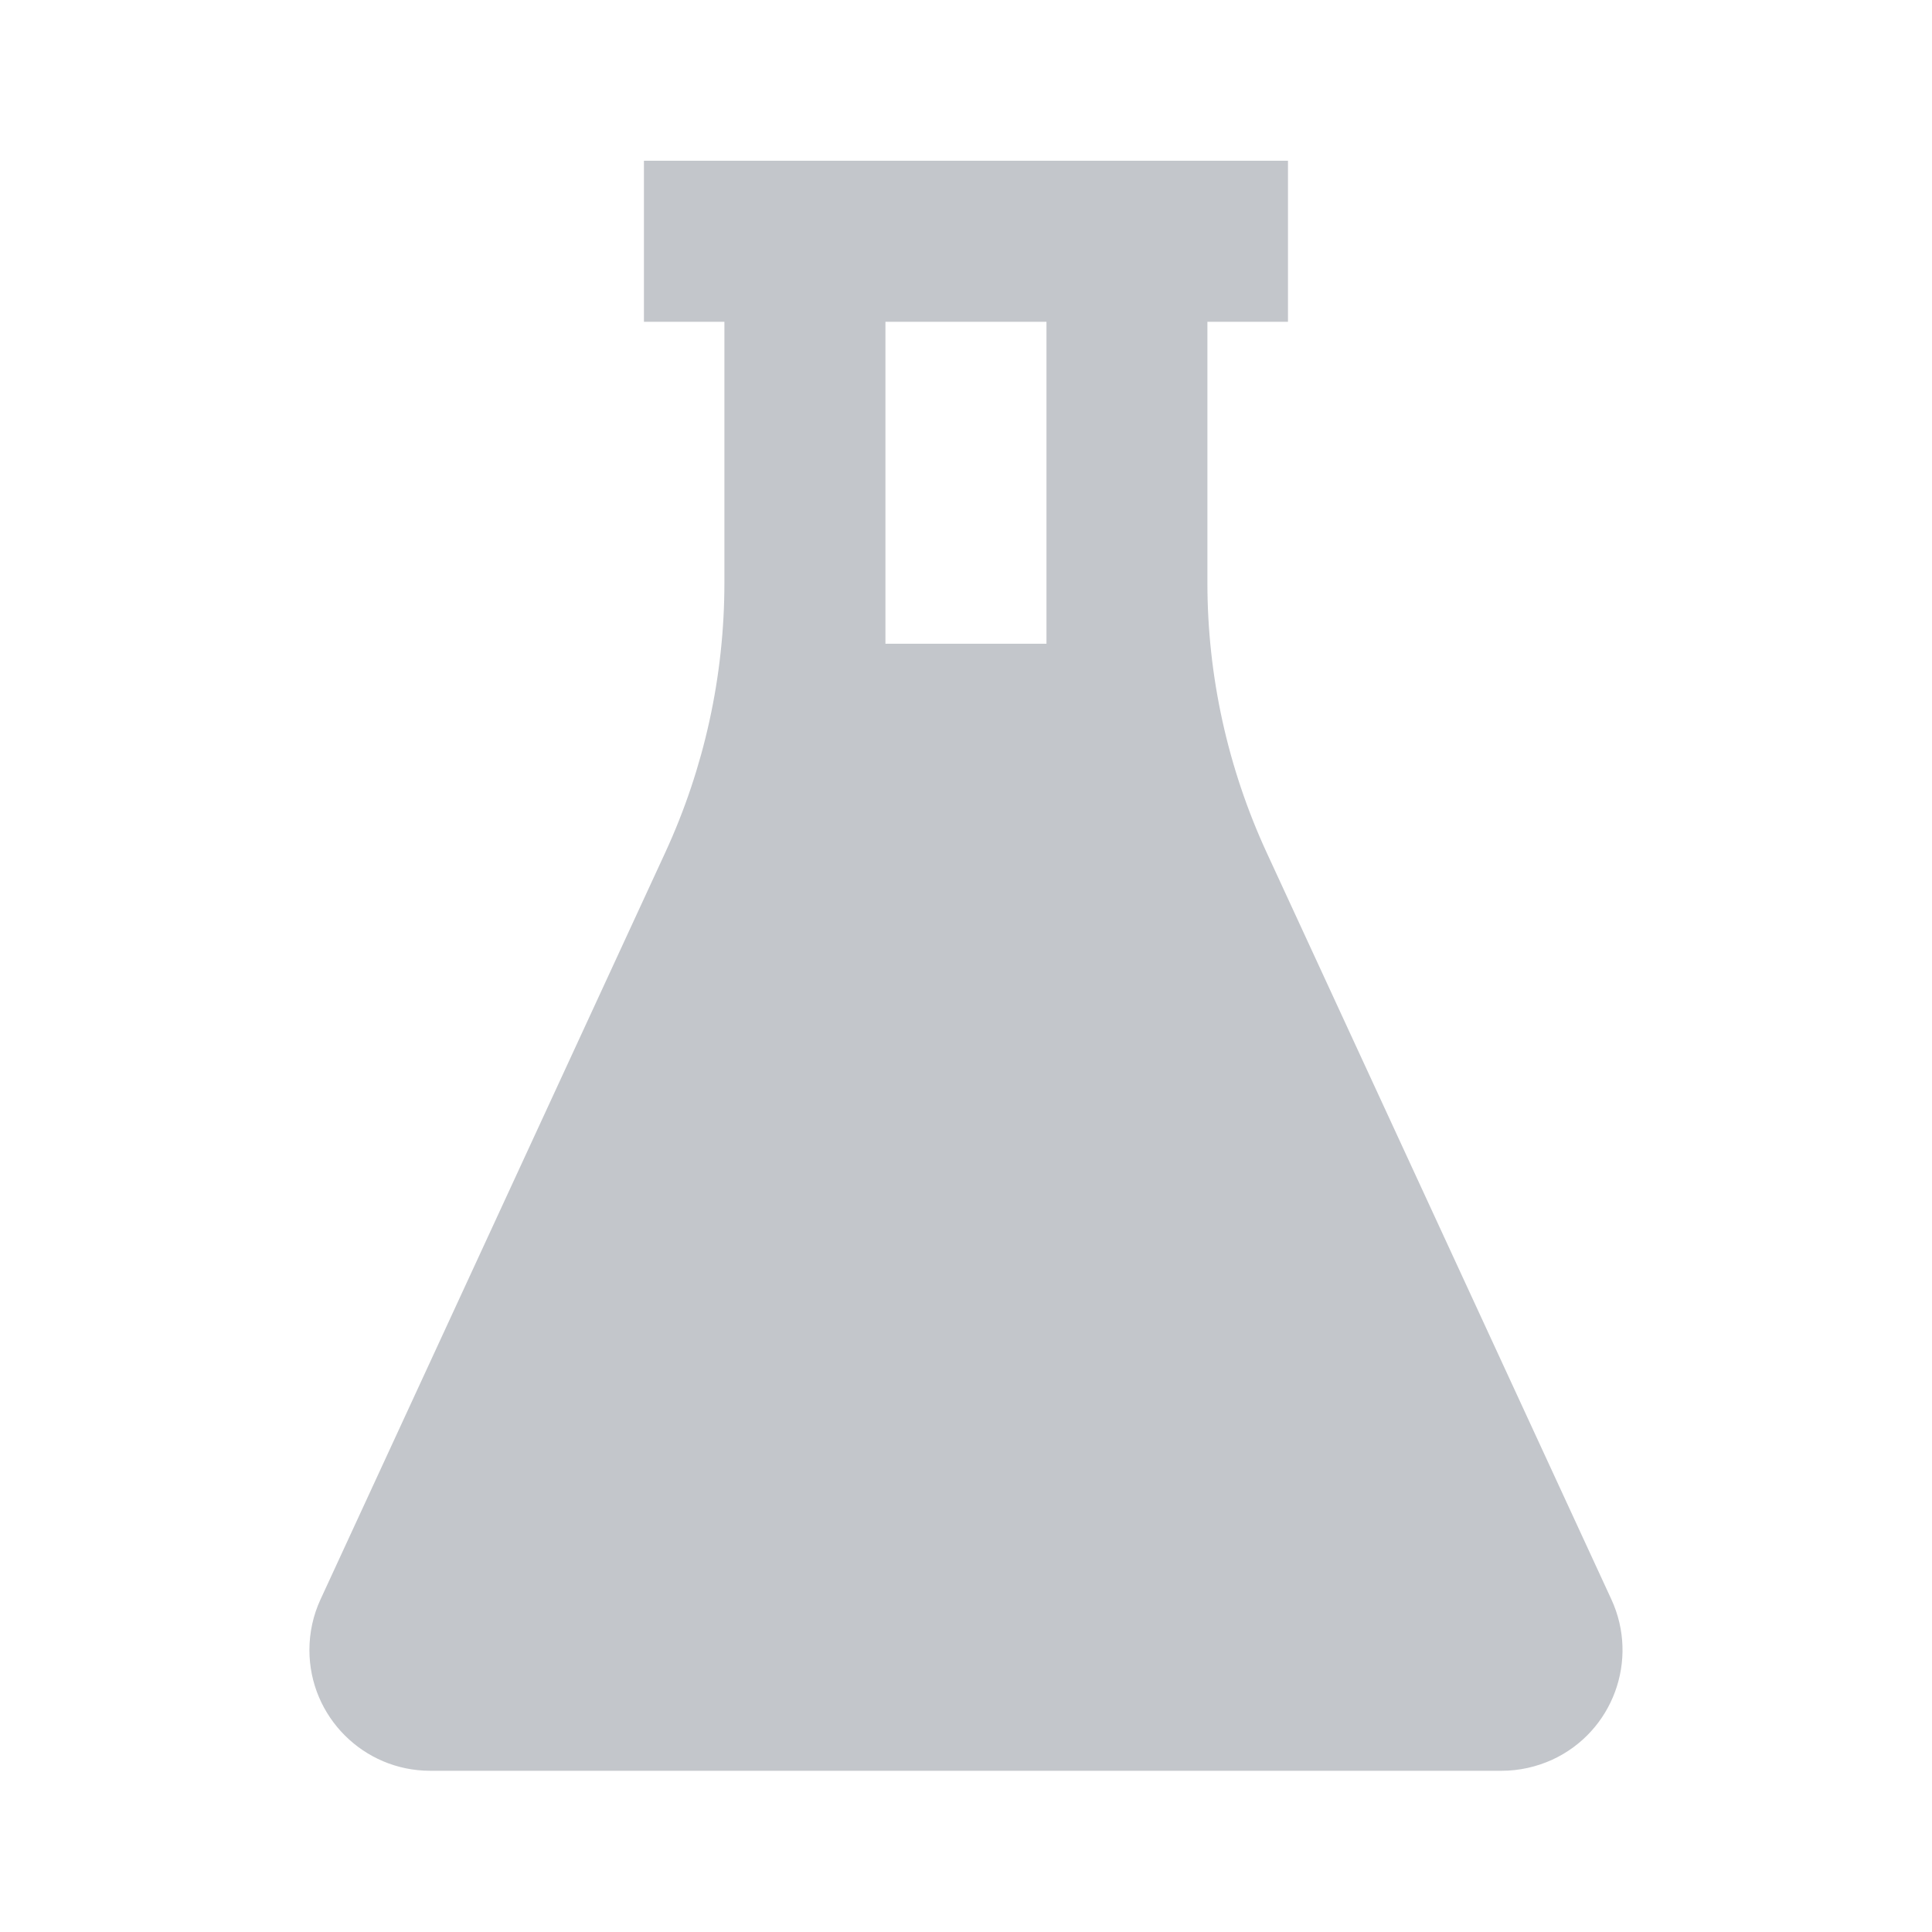 <?xml version="1.0" encoding="UTF-8"?> <svg xmlns="http://www.w3.org/2000/svg" width="20" height="20" viewBox="0 0 20 20" fill="none"><path d="M13.333 1.664V3.331H12.499V6.033C12.499 6.998 12.709 7.951 13.113 8.827L16.681 16.557C16.97 17.184 16.697 17.926 16.07 18.216C15.905 18.291 15.727 18.331 15.546 18.331H4.453C3.763 18.331 3.203 17.771 3.203 17.081C3.203 16.9 3.242 16.721 3.318 16.557L6.886 8.827C7.29 7.951 7.499 6.998 7.499 6.033V3.331H6.666V1.664H13.333ZM10.833 3.331H9.166V6.664H10.833V3.331Z" fill="#C3C6CB"></path></svg> 